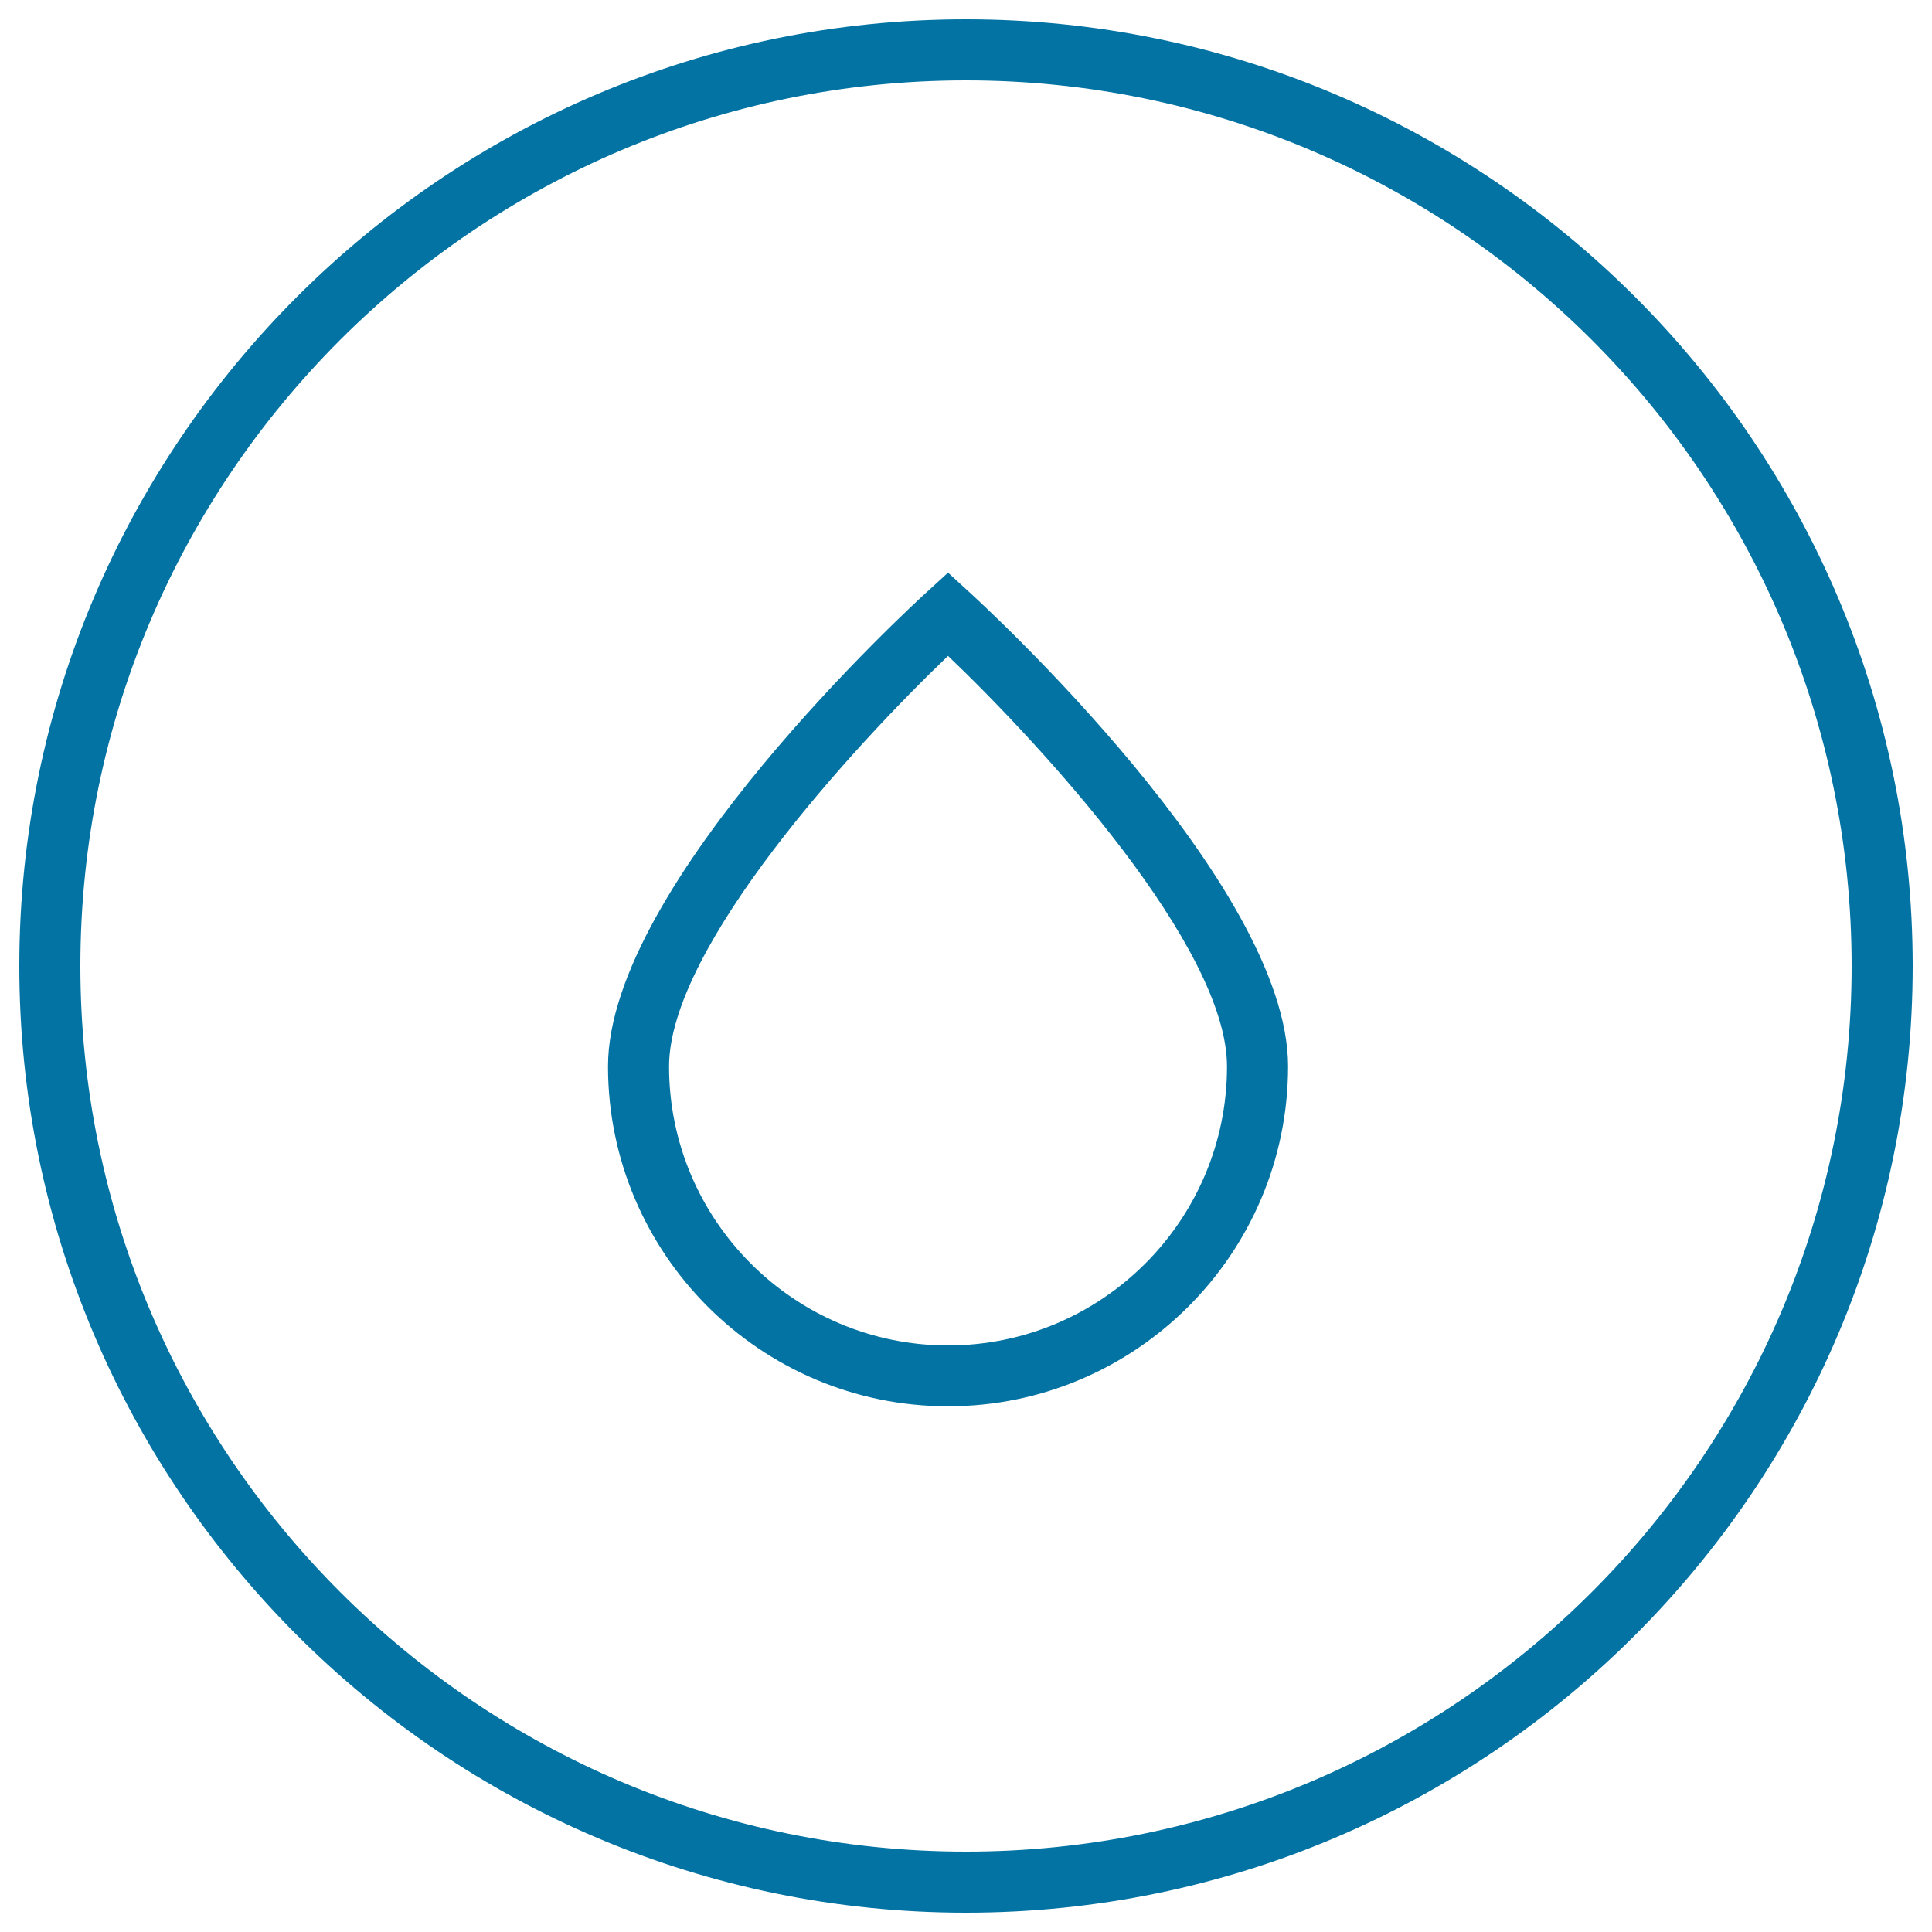 <svg xmlns="http://www.w3.org/2000/svg" viewBox="0 0 1000 1000" style="fill:#0273a2">
<title>Drop Inside A Circle SVG icon</title>
<g><g><path d="M490.7,727.9c-97.1,0-176-79-176-176c0-94.4,158.6-239.7,165.4-245.8l10.6-9.7l10.6,9.7c6.7,6.1,165.4,151.4,165.4,245.8C666.7,649,587.7,727.9,490.7,727.9z M490.7,339.5c-48.4,46.3-144.4,150.6-144.4,212.5c0,79.6,64.8,144.4,144.4,144.4s144.4-64.8,144.4-144.4C635.1,490,539.1,385.7,490.7,339.5z"/></g><g><path d="M500,990C229.8,990,10,770.2,10,500C10,229.8,229.8,10,500,10c270.2,0,490,219.8,490,490C990,770.2,770.2,990,500,990z M500,41.6C247.2,41.6,41.6,247.2,41.6,500c0,252.7,205.6,458.4,458.4,458.4c252.7,0,458.4-205.6,458.4-458.4C958.4,247.2,752.7,41.6,500,41.6z"/></g></g>
</svg>